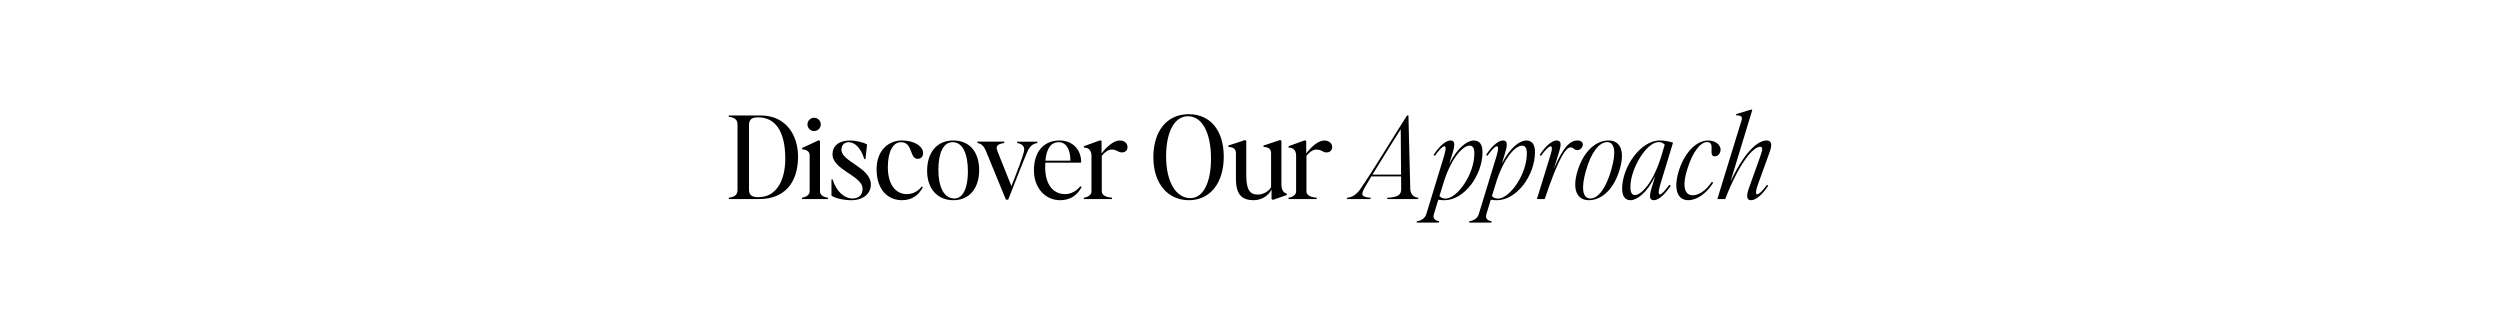 <svg viewBox="0 0 3200 425.04" xmlns="http://www.w3.org/2000/svg" id="Layer_1"><defs><style>.cls-1{fill:#fff;}</style></defs><rect height="425.04" width="3200" class="cls-1"></rect><path d="M944.02,242.73v-82.91c0-6.62-3.38-9.41-11.17-10.29v-1.76h40.57c32.34,0,48.07,24.7,48.07,52.77,0,33.52-17.49,54.24-49.54,54.24h-39.1v-1.76c7.79-.88,11.17-3.67,11.17-10.29ZM969.6,252.29h1.76c22.2,0,33.81-21.32,33.81-49.1,0-35.87-13.38-52.92-34.25-52.92h-1.32c-7.2,0-10.88,2.79-10.88,9.56v82.91c0,6.76,3.68,9.56,10.88,9.56Z"></path><path d="M1036.34,245.08v-46.31c0-3.67-2.21-7.2-9.7-7.64v-1.76l21.32-9.85,1.62,1.03v64.53c0,3.82,3.68,7.2,10.14,7.94v1.76h-33.08v-1.76c6.32-.88,9.7-4.26,9.7-7.94ZM1042.07,150.71c4.7,0,8.53,3.82,8.53,8.53s-3.82,8.53-8.53,8.53-8.53-3.82-8.53-8.53,3.97-8.53,8.53-8.53Z"></path><path d="M1064.27,250.38v-20.73h1.47c4.7,15.29,14.85,24.4,25.43,24.4,8.08,0,12.94-4.56,12.94-12.35,0-16.91-38.51-23.96-38.51-44.25,0-10.44,7.79-17.64,22.64-17.64,6.76,0,17.35,2.35,21.61,5.15l-2.06,18.67h-1.47c-4.56-14.85-12.5-21.61-19.99-21.61-5,0-9.26,3.09-9.26,9.7,0,15.44,37.63,22.49,37.63,44.69,0,10.73-8.97,19.85-24.99,19.85-10.73,0-21.32-2.79-25.43-5.88Z"></path><path d="M1122.04,216.56c0-23.67,14.85-36.75,32.19-36.75s27.34,8.09,27.34,16.17c0,4.41-2.79,7.35-6.76,7.35-11.03,0-6.03-21.32-21.46-21.32-10.14,0-16.91,11.61-16.91,32.05,0,23.23,10.88,34.4,24.11,34.4,5.88,0,13.38-2.06,19.4-9.85l1.32.88c-5.29,10.58-14.26,16.76-26.75,16.76-18.52,0-32.49-13.97-32.49-39.69Z"></path><path d="M1186.72,218.77c0-23.52,12.35-38.96,33.52-38.96s33.08,15.14,33.08,37.93-12.05,38.52-32.93,38.52-33.66-15.14-33.66-37.49ZM1221.56,254.05c11.76,0,17.35-14.55,17.35-34.55,0-22.2-6.32-37.49-19.55-37.49-12.35,0-18.23,14.55-18.23,35.43s6.61,36.6,20.43,36.6Z"></path><path d="M1251.1,183.05v-1.76h34.25v1.76c-9.11,1.32-11.17,4.26-8.53,10.73l17.79,44.4c7.64-19.11,14.41-37.04,16.02-43.95,1.47-6.62-1.76-10-8.67-11.17v-1.76h25.87v1.76c-5.88,1.03-9.7,3.82-12.94,11.47-5.88,13.67-16.02,39.69-24.4,61.01h-2.94l-25.28-61.59c-3.09-7.64-6.47-10.14-11.17-10.88Z"></path><path d="M1323.43,218.03c0-25.28,13.67-38.22,32.93-38.22,16.61,0,27.49,11.76,27.49,27.49l-.59.88h-45.28c-.15,1.91-.15,3.82-.15,5.88,0,21.61,9.85,34.4,25.43,34.4,8.23,0,15.58-4.7,19.55-10.14l1.62,1.18c-5.88,11.03-14.99,16.76-27.64,16.76-18.67,0-33.37-15.58-33.37-38.22ZM1370.17,205.69c-.15-15.73-6.17-23.67-14.99-23.67-10.14,0-15.58,8.09-17.05,23.67h32.05Z"></path><path d="M1397.07,245.08v-45.57c0-6.62-3.09-10.58-9.7-10.58v-1.76l21.02-7.64,1.62,1.03v15.88c6.76-8.97,15.73-16.61,23.08-16.61,5.59,0,10.14,3.09,10.14,8.53,0,3.97-2.94,6.76-7.2,6.76-4.85,0-6.32-3.68-13.23-3.68-4.12,0-8.67,3.23-12.5,7.94v45.72c0,3.82,3.68,7.2,13.08,7.94v1.76h-36.02v-1.76c6.32-.88,9.7-4.26,9.7-7.94Z"></path><path d="M1476.3,201.28c0-33.81,17.49-55.13,45.28-55.13s44.84,21.02,44.84,54.39-17.2,55.71-44.54,55.71-45.57-21.46-45.57-54.98ZM1523.78,253.61c16.17,0,26.31-19.7,26.31-50.42,0-33.37-11.32-54.39-29.55-54.39-17.2,0-27.93,19.85-27.93,51.45s12.05,53.36,31.16,53.36Z"></path><path d="M1581.99,229.06v-32.93c0-5.15-2.94-7.79-9.7-8.08v-1.76l21.32-7.06,1.62,1.03v43.81c0,19.7,5,24.99,14.99,24.99,6.17,0,13.97-3.97,16.76-9.56v-43.37c0-5.15-2.94-7.79-9.7-8.08v-1.76l21.32-7.06,1.62,1.03v55.27c0,6.62,1.91,11.03,6.91,12.35v1.76l-17.79,6.17-1.76-1.03v-12.2c-4.41,8.53-13.23,13.67-22.93,13.67-14.85,0-22.64-7.06-22.64-27.2Z"></path><path d="M1659.02,245.08v-45.57c0-6.62-3.09-10.58-9.7-10.58v-1.76l21.02-7.64,1.62,1.03v15.88c6.76-8.97,15.73-16.61,23.08-16.61,5.59,0,10.14,3.09,10.14,8.53,0,3.97-2.94,6.76-7.2,6.76-4.85,0-6.32-3.68-13.23-3.68-4.12,0-8.67,3.23-12.5,7.94v45.72c0,3.82,3.68,7.2,13.08,7.94v1.76h-36.02v-1.76c6.32-.88,9.7-4.26,9.7-7.94Z"></path><path d="M1741.63,241.41c19.26-28.37,38.81-61.59,59.39-93.64h1.76l2.35,93.79c.29,8.38,5.44,11.03,10.44,11.61l-.44,1.62h-39.69l.44-1.62c14.55-1.03,17.79-3.82,17.64-12.35l-.15-14.99h-38.07l-8.53,14.41c-5.59,9.7-3.68,11.91,7.79,12.94l-.44,1.62h-30.28l.44-1.62c5.44-.73,11.17-2.65,17.35-11.76ZM1793.37,223.47l-.44-58.07c-12.94,20.73-25.28,39.98-36.16,58.07h36.6Z"></path><path d="M1825.71,273.9l22.79-74.53c5.44-18.23-1.76-14.11-11.91.15l-1.62-1.18c8.38-12.79,16.32-18.52,21.61-18.52s6.47,3.82,2.79,15.88l-4.26,13.97c10.73-21.32,23.23-29.84,31.46-29.84,6.91,0,11.03,4.7,11.03,14.85,0,29.55-23.23,61.59-48.81,61.59-2.35,0-5-.15-7.79-.59l-5.59,18.38c-1.62,5.15,1.03,8.38,6.76,9.11l-.44,1.76h-28.52l.44-1.76c6.32-.88,10.58-4.26,12.05-9.26ZM1850.26,254.2c14.99,0,36.9-31.02,36.9-57.63,0-7.64-2.35-10.14-6.17-10.14-7.5,0-21.61,12.79-32.19,44.1l-6.32,20.43c2.06,2.21,4.7,3.23,7.79,3.23Z"></path><path d="M1892.89,273.9l22.79-74.53c5.44-18.23-1.76-14.11-11.91.15l-1.62-1.18c8.38-12.79,16.32-18.52,21.61-18.52s6.47,3.82,2.79,15.88l-4.26,13.97c10.73-21.32,23.23-29.84,31.46-29.84,6.91,0,11.03,4.7,11.03,14.85,0,29.55-23.23,61.59-48.81,61.59-2.35,0-5-.15-7.79-.59l-5.59,18.38c-1.62,5.15,1.03,8.38,6.76,9.11l-.44,1.76h-28.52l.44-1.76c6.32-.88,10.58-4.26,12.05-9.26ZM1917.44,254.2c14.99,0,36.9-31.02,36.9-57.63,0-7.64-2.35-10.14-6.17-10.14-7.5,0-21.61,12.79-32.19,44.1l-6.32,20.43c2.06,2.21,4.7,3.23,7.79,3.23Z"></path><path d="M1972.42,199.51l-1.62-1.18c8.38-12.79,16.32-18.52,21.61-18.52s6.62,3.68,3.53,13.52l-6.91,22.64c11.91-28.08,20.73-36.16,30.14-36.16,5.29,0,7.79,3.23,6.61,6.91-.88,3.23-3.67,5.44-6.91,5.44-3.97,0-4.7-3.53-8.53-3.53-5.44,0-14.85,11.32-33.08,66.15h-10l17.79-57.77c4.12-13.23-1.18-13.38-12.64,2.5Z"></path><path d="M2018.72,220.68c7.06-25.14,22.64-40.87,40.28-40.87,15.14,0,20.87,13.67,14.55,35.87-6.91,24.99-22.34,40.57-39.84,40.57-15.14,0-21.17-13.52-14.99-35.58ZM2035.63,254.05c10.29,0,20.14-13.38,26.75-36.6,6.62-22.34,4.56-35.43-5-35.57-10.73,0-20.87,13.52-27.49,37.04-6.32,22.05-4.12,35.13,5.73,35.13Z"></path><path d="M2076.34,241.55c0-27.78,23.52-61.74,48.22-61.74,4.85,0,11.32.88,16.91,2.79l-16.46,54.1c-5.29,18.08,1.32,14.26,11.76-.15l1.76,1.18c-8.53,12.79-16.32,18.52-21.61,18.52s-6.47-3.97-2.79-15.88l4.7-15.29c-10.88,22.34-23.67,31.17-32.05,31.17-6.47,0-10.44-5.15-10.44-14.7ZM2092.81,249.64c7.35,0,22.79-13.97,33.81-50.28l4.26-14.11c-2.06-2.35-4.85-3.38-7.94-3.38-15.44,0-36.02,33.96-36.02,57.48,0,7.35,2.06,10.29,5.88,10.29Z"></path><path d="M2148.52,219.8c6.91-23.23,22.05-39.98,37.93-39.98,11.02,0,17.79,7.5,15.44,14.55-1.03,3.53-3.67,5.73-7.06,5.73-9.11,0,1.76-18.23-9.85-18.23-8.38,0-18.52,12.5-25.28,34.84-7.5,23.96-2.21,33.22,6.91,33.22,6.91,0,16.17-4.7,24.55-17.2l1.76,1.18c-10.29,16.32-23.08,22.34-31.9,22.34-13.82,0-19.11-13.82-12.5-36.46Z"></path><path d="M2222.02,147.62l.44-1.62,19.4-5.88,1.03.88-27.93,91.58c21.17-44.4,37.78-52.77,46.31-52.77,5.29,0,7.94,3.38,3.97,14.55l-15.29,42.34c-5.88,16.32.29,15.73,11.76-.15l1.62,1.18c-8.38,12.79-16.46,18.52-21.9,18.52-5,0-7.06-3.68-2.65-15.88l14.55-40.72c3.53-9.7,2.5-11.76-.29-11.76-8.08,0-25.14,16.91-44.84,66.89h-10l31.02-100.84c1.32-4.41-.44-6.32-7.2-6.32Z"></path></svg>